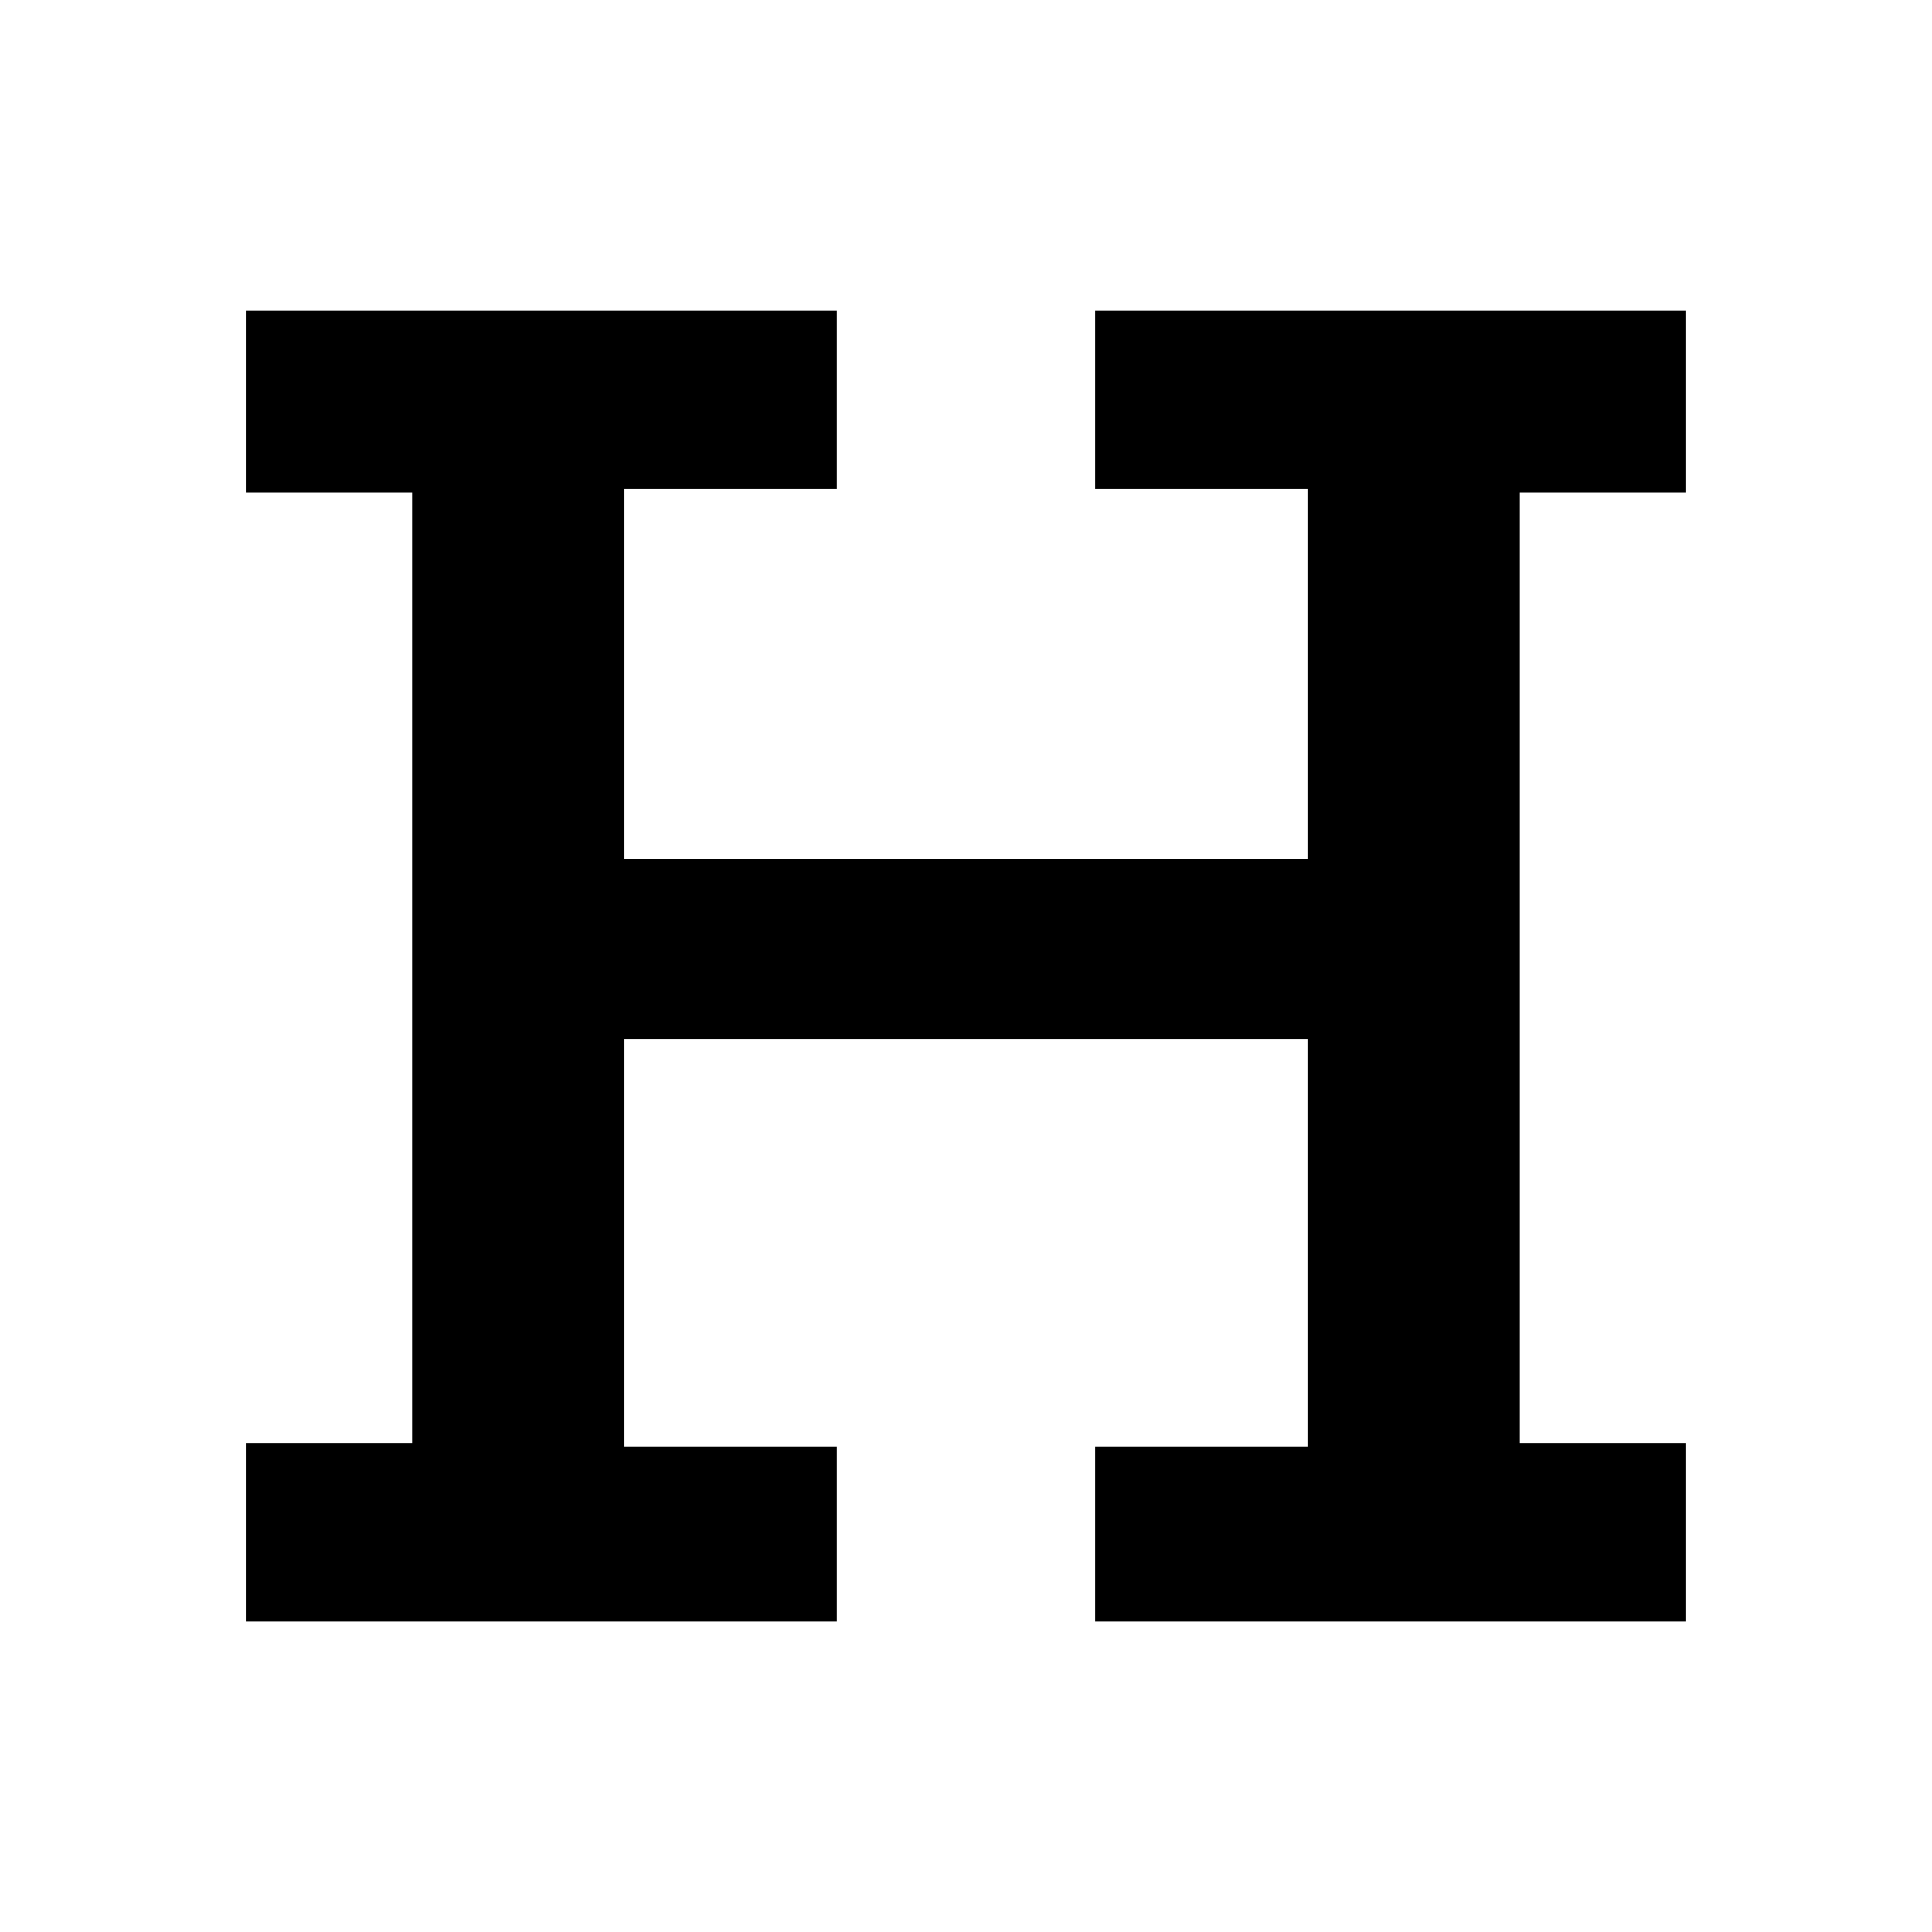 <?xml version="1.0" encoding="UTF-8"?><svg id="Layer_8" xmlns="http://www.w3.org/2000/svg" viewBox="0 0 450 450"><defs><style>.cls-1{stroke-width:0px;}</style></defs><path class="cls-1" d="m57.25,336.08h38.74V114.75h-38.74v-42.45h137.66v41.63h-49.46v86.14h159.09v-86.14h-49.46v-41.63h137.66v42.45h-38.74v221.33h38.74v41.63h-137.66v-40.8h49.46v-94.8h-159.09v94.8h49.46v40.8H57.25v-41.63Z"/></svg>
